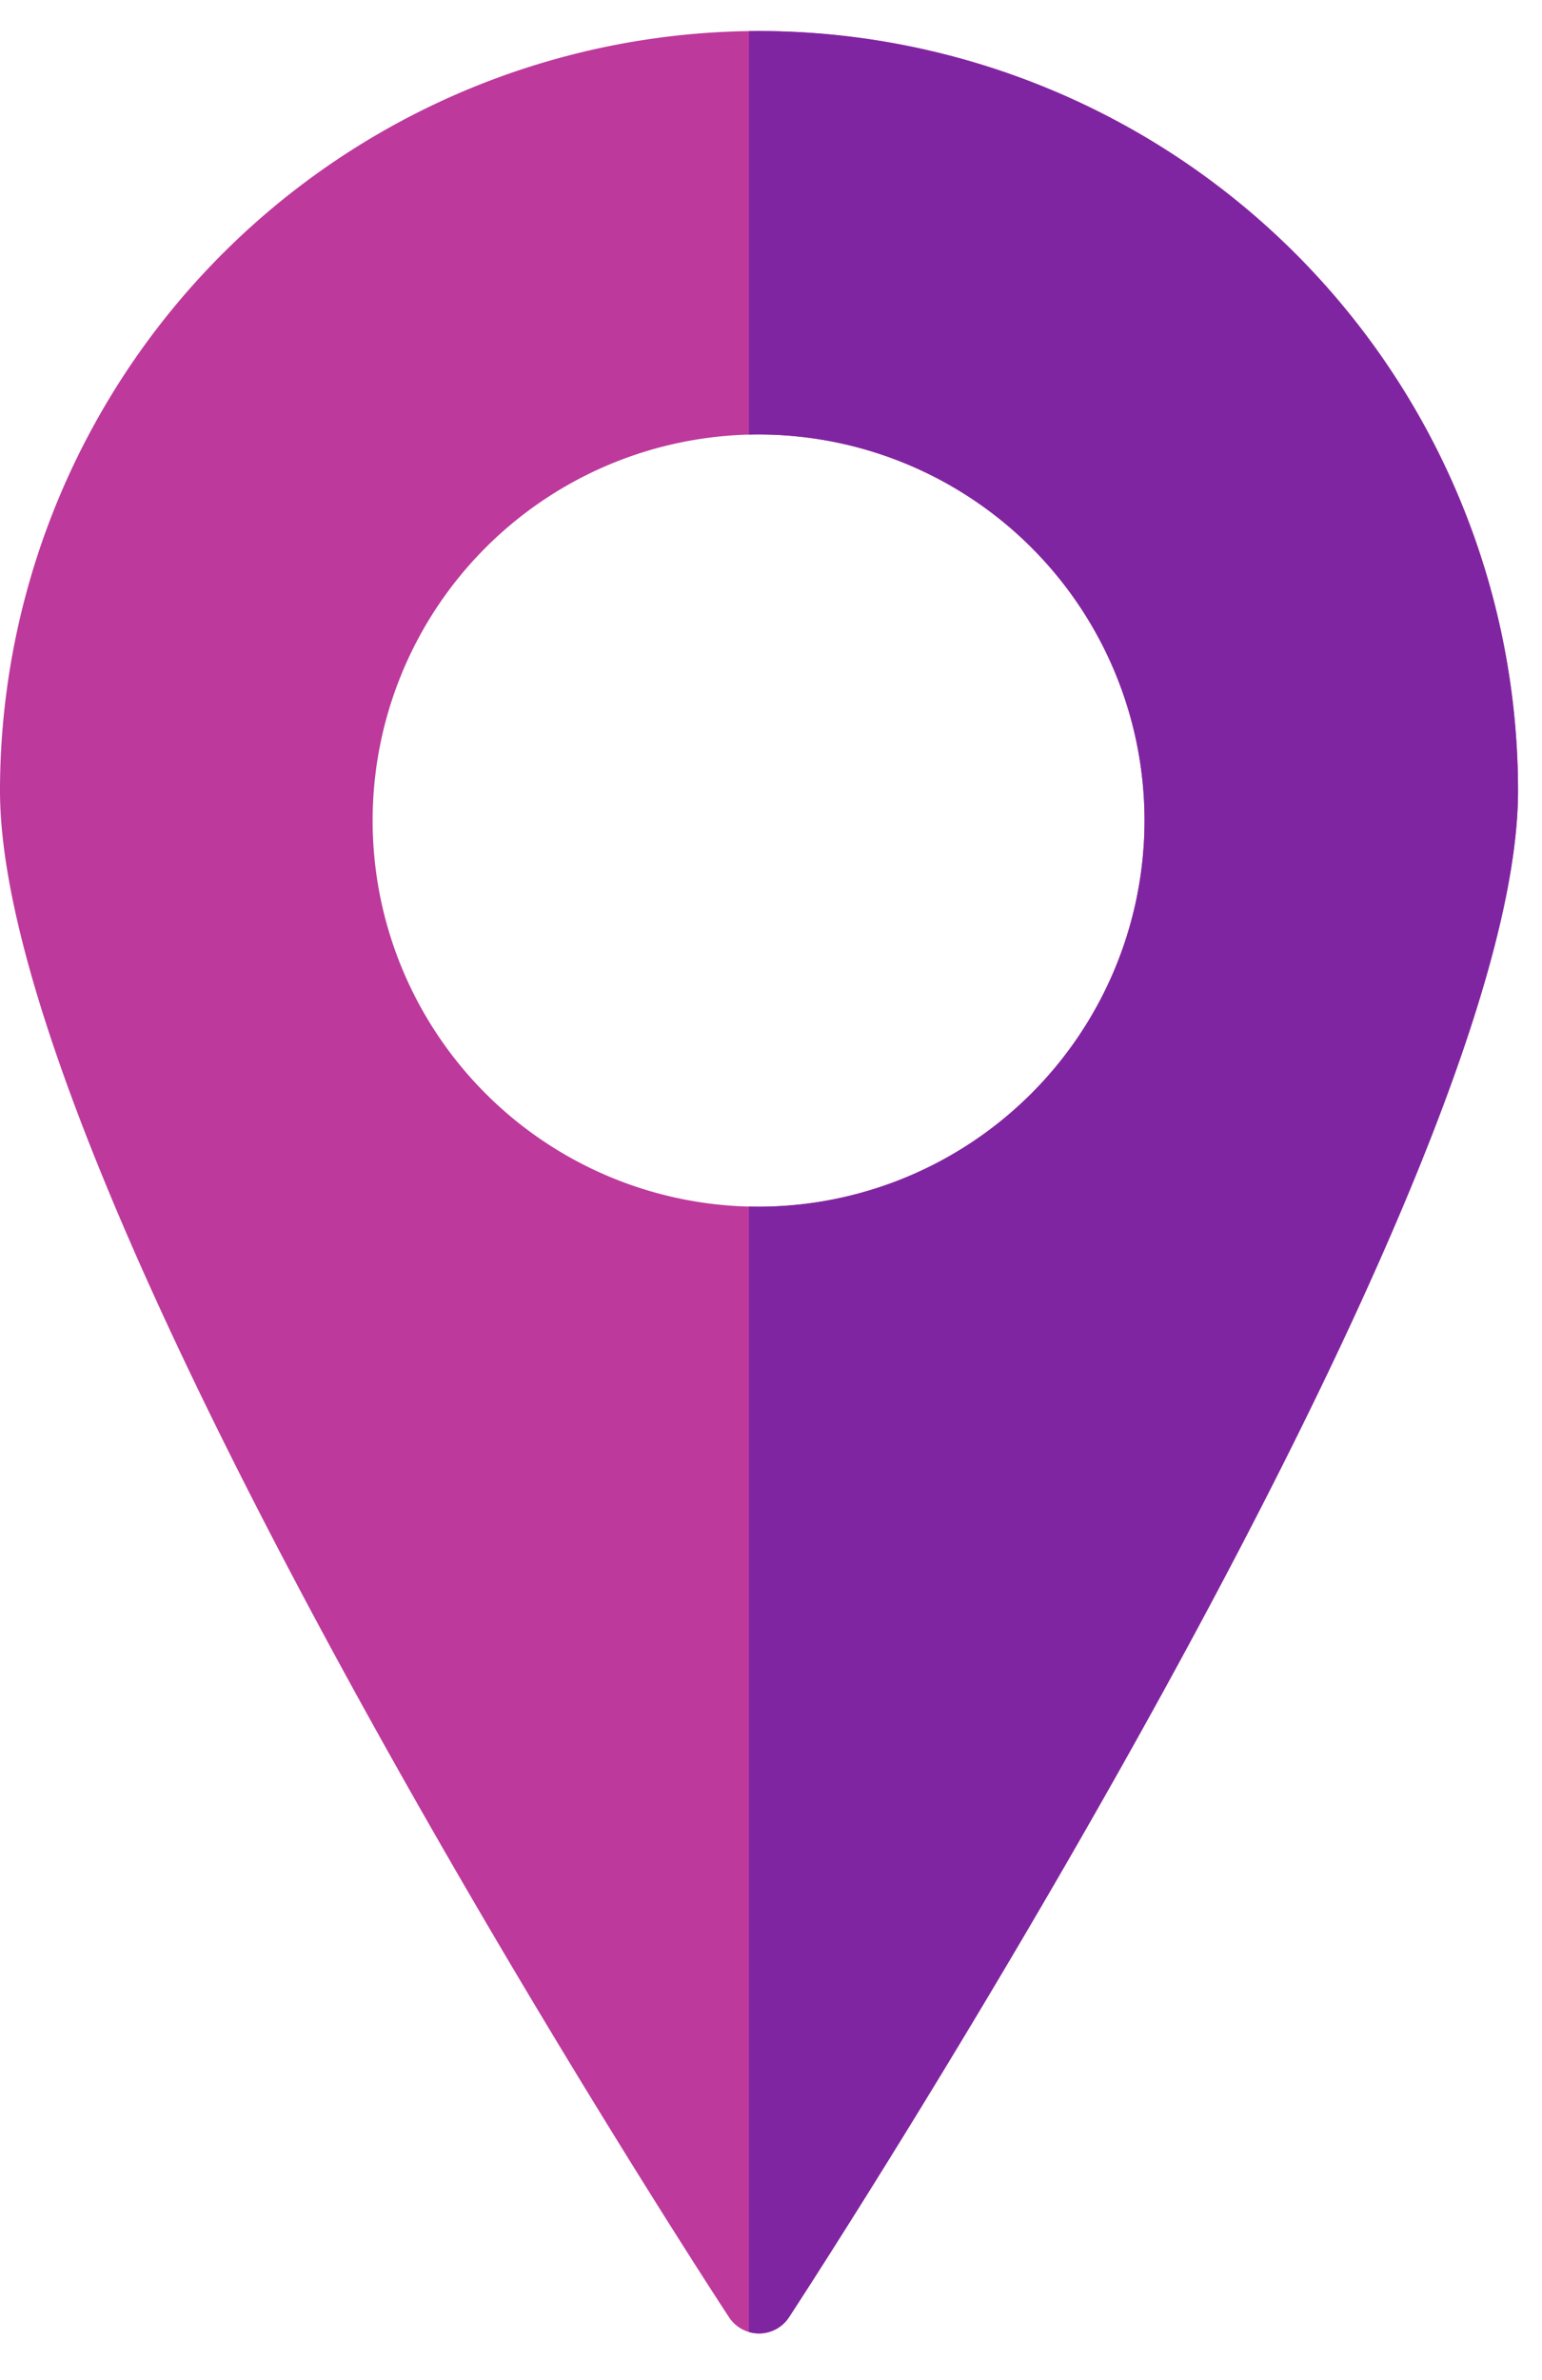 <svg xmlns="http://www.w3.org/2000/svg" xmlns:xlink="http://www.w3.org/1999/xlink" width="17.5" height="27" viewBox="0 0 17.5 27"><defs><clipPath id="a"><rect width="9" height="27" transform="translate(960 391)" fill="#8025a2"/></clipPath></defs><g transform="translate(0 0.352)"><path d="M8.613,0A8.624,8.624,0,0,0,0,8.617c0,4.6,7.932,16.8,8.271,17.314a.407.407,0,0,0,.686,0c.339-.518,8.271-12.719,8.271-17.314A8.624,8.624,0,0,0,8.613,0m0,13.337a4.38,4.38,0,1,1,4.376-4.38,4.384,4.384,0,0,1-4.376,4.38" fill="#bd399c"/><g transform="translate(-951.5 -391.352)" clip-path="url(#a)"><path d="M8.613,0A8.624,8.624,0,0,0,0,8.617c0,4.6,7.932,16.8,8.271,17.314a.407.407,0,0,0,.686,0c.339-.518,8.271-12.719,8.271-17.314A8.624,8.624,0,0,0,8.613,0m0,13.337a4.38,4.38,0,1,1,4.376-4.38,4.384,4.384,0,0,1-4.376,4.38" transform="translate(951.5 391.352)" fill="#8025a2"/></g></g></svg>